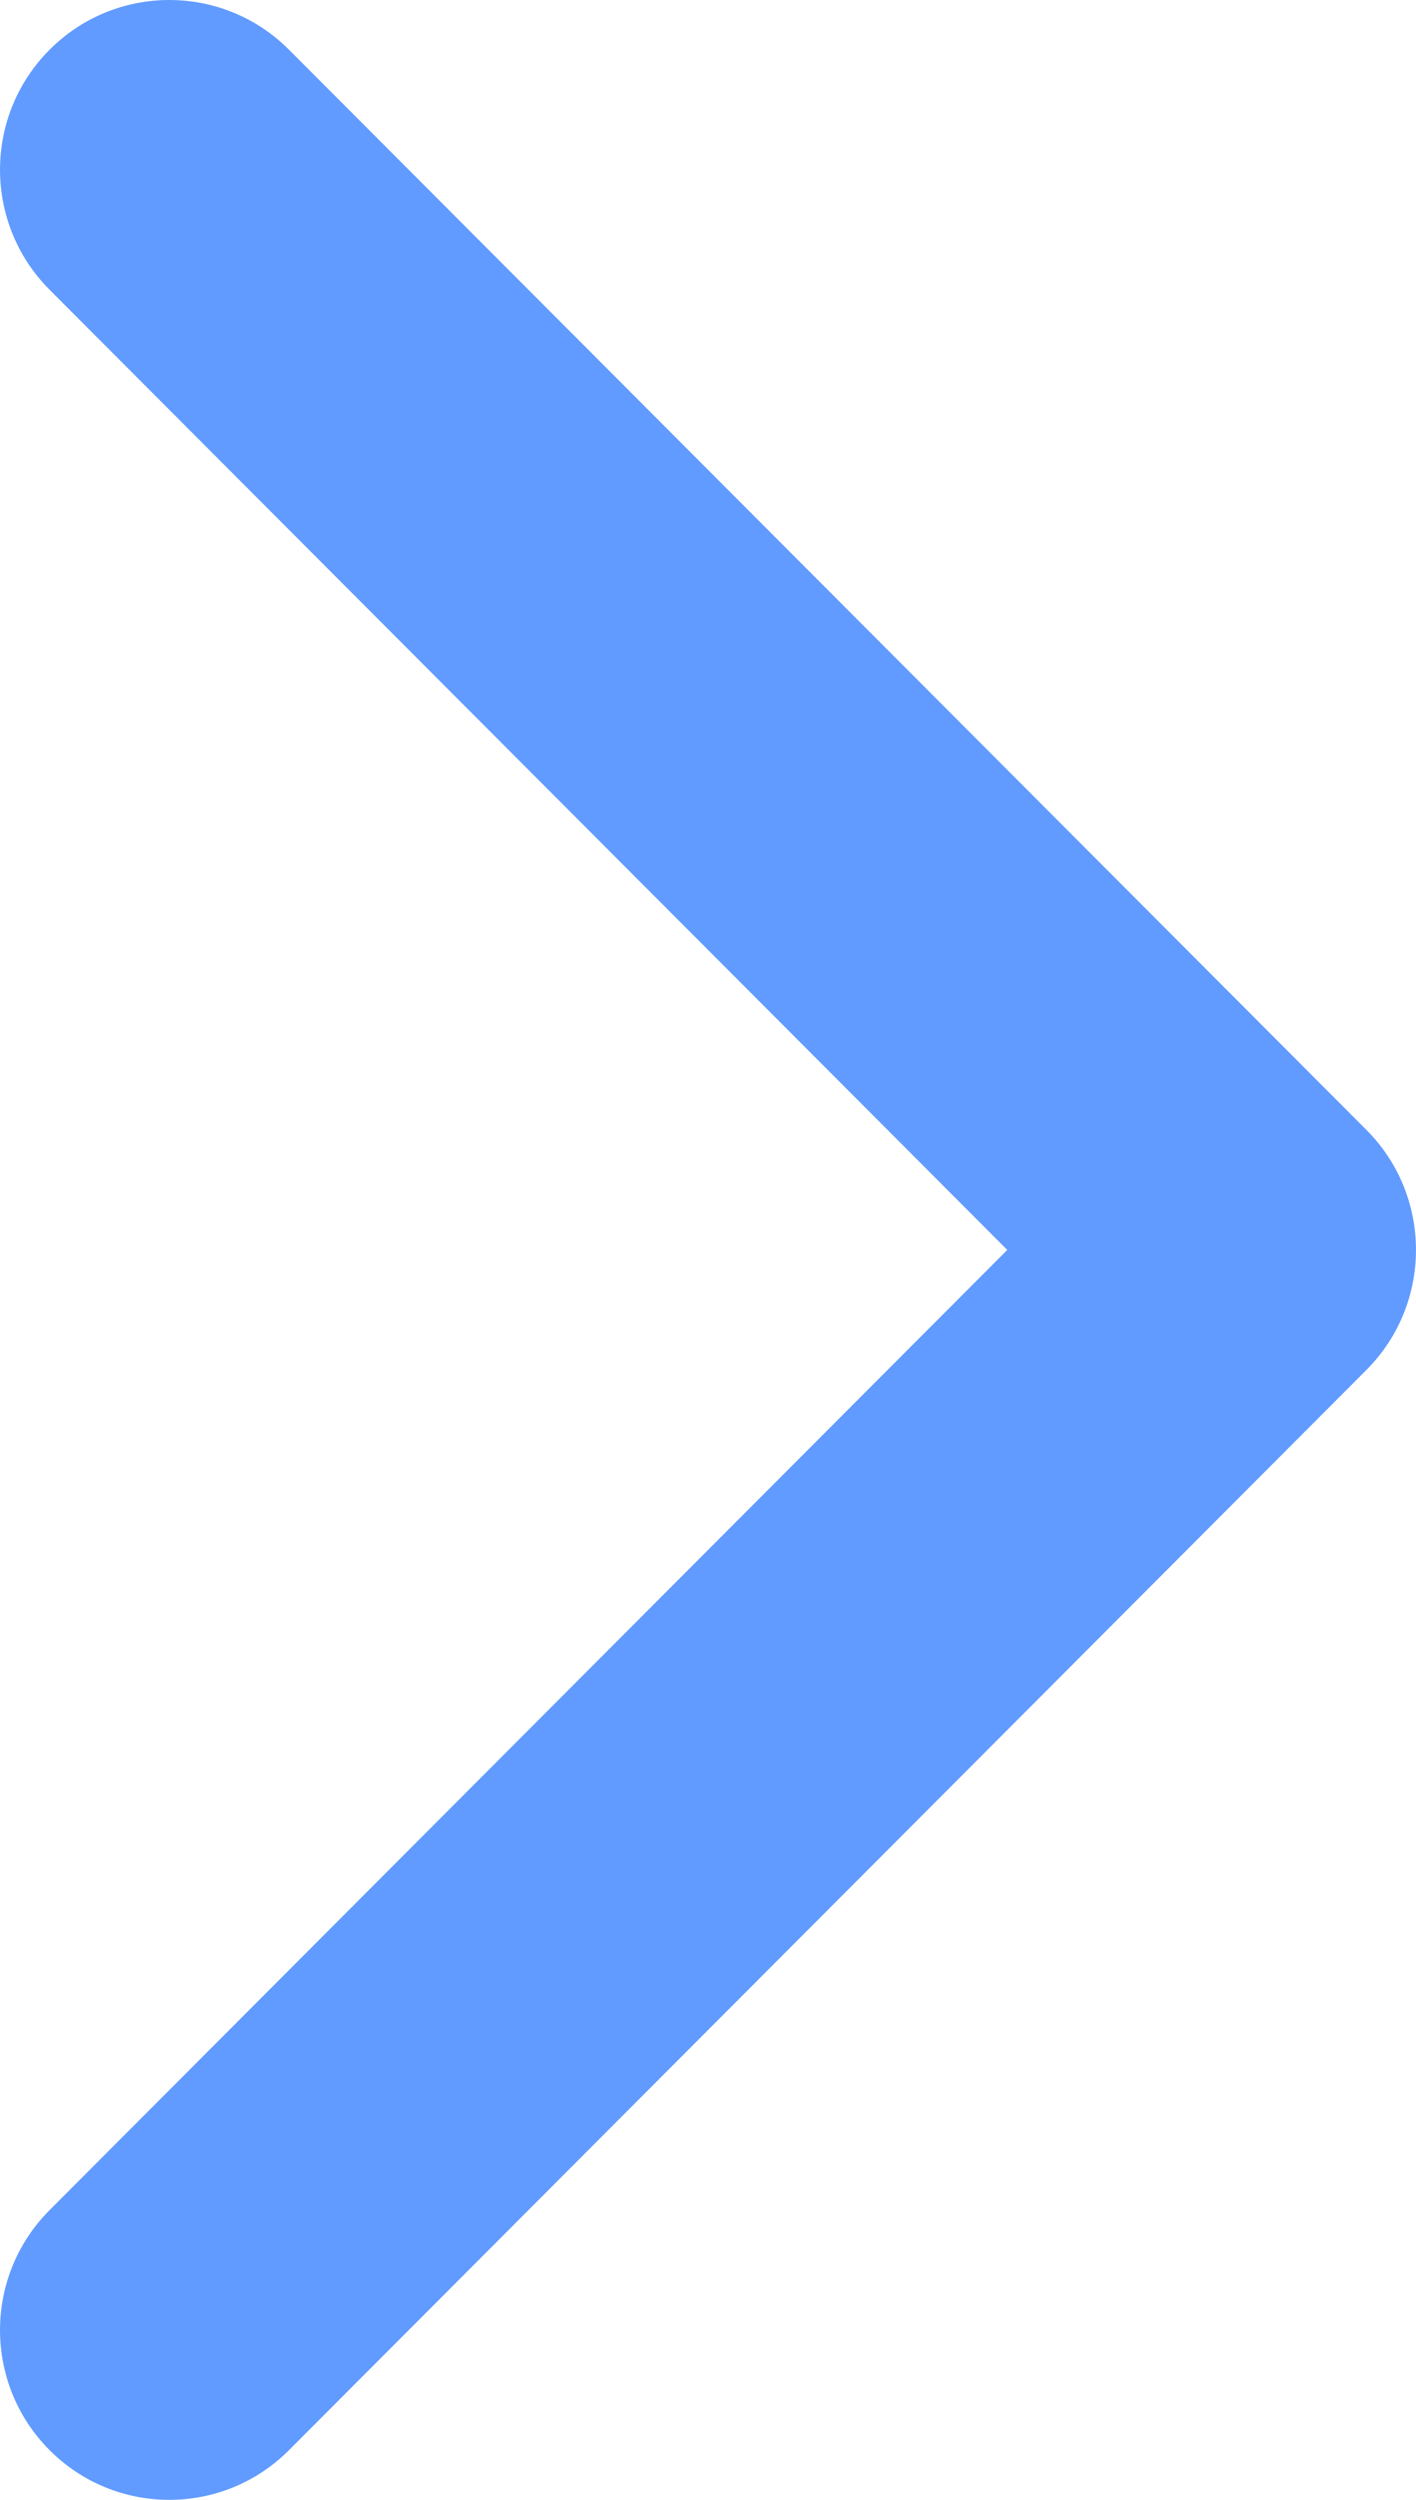 <svg width="17" height="30" viewBox="0 0 17 30" fill="none" xmlns="http://www.w3.org/2000/svg">
<path fill-rule="evenodd" clip-rule="evenodd" d="M3.47 0.597L16.405 13.56C17.198 14.355 17.198 15.645 16.405 16.44L3.47 29.403C2.676 30.199 1.389 30.199 0.595 29.403C-0.198 28.608 -0.198 27.318 0.595 26.523L12.093 15L0.595 3.477C-0.198 2.682 -0.198 1.392 0.595 0.597C1.389 -0.199 2.676 -0.199 3.47 0.597Z" fill="#619BFF"/>
</svg>
